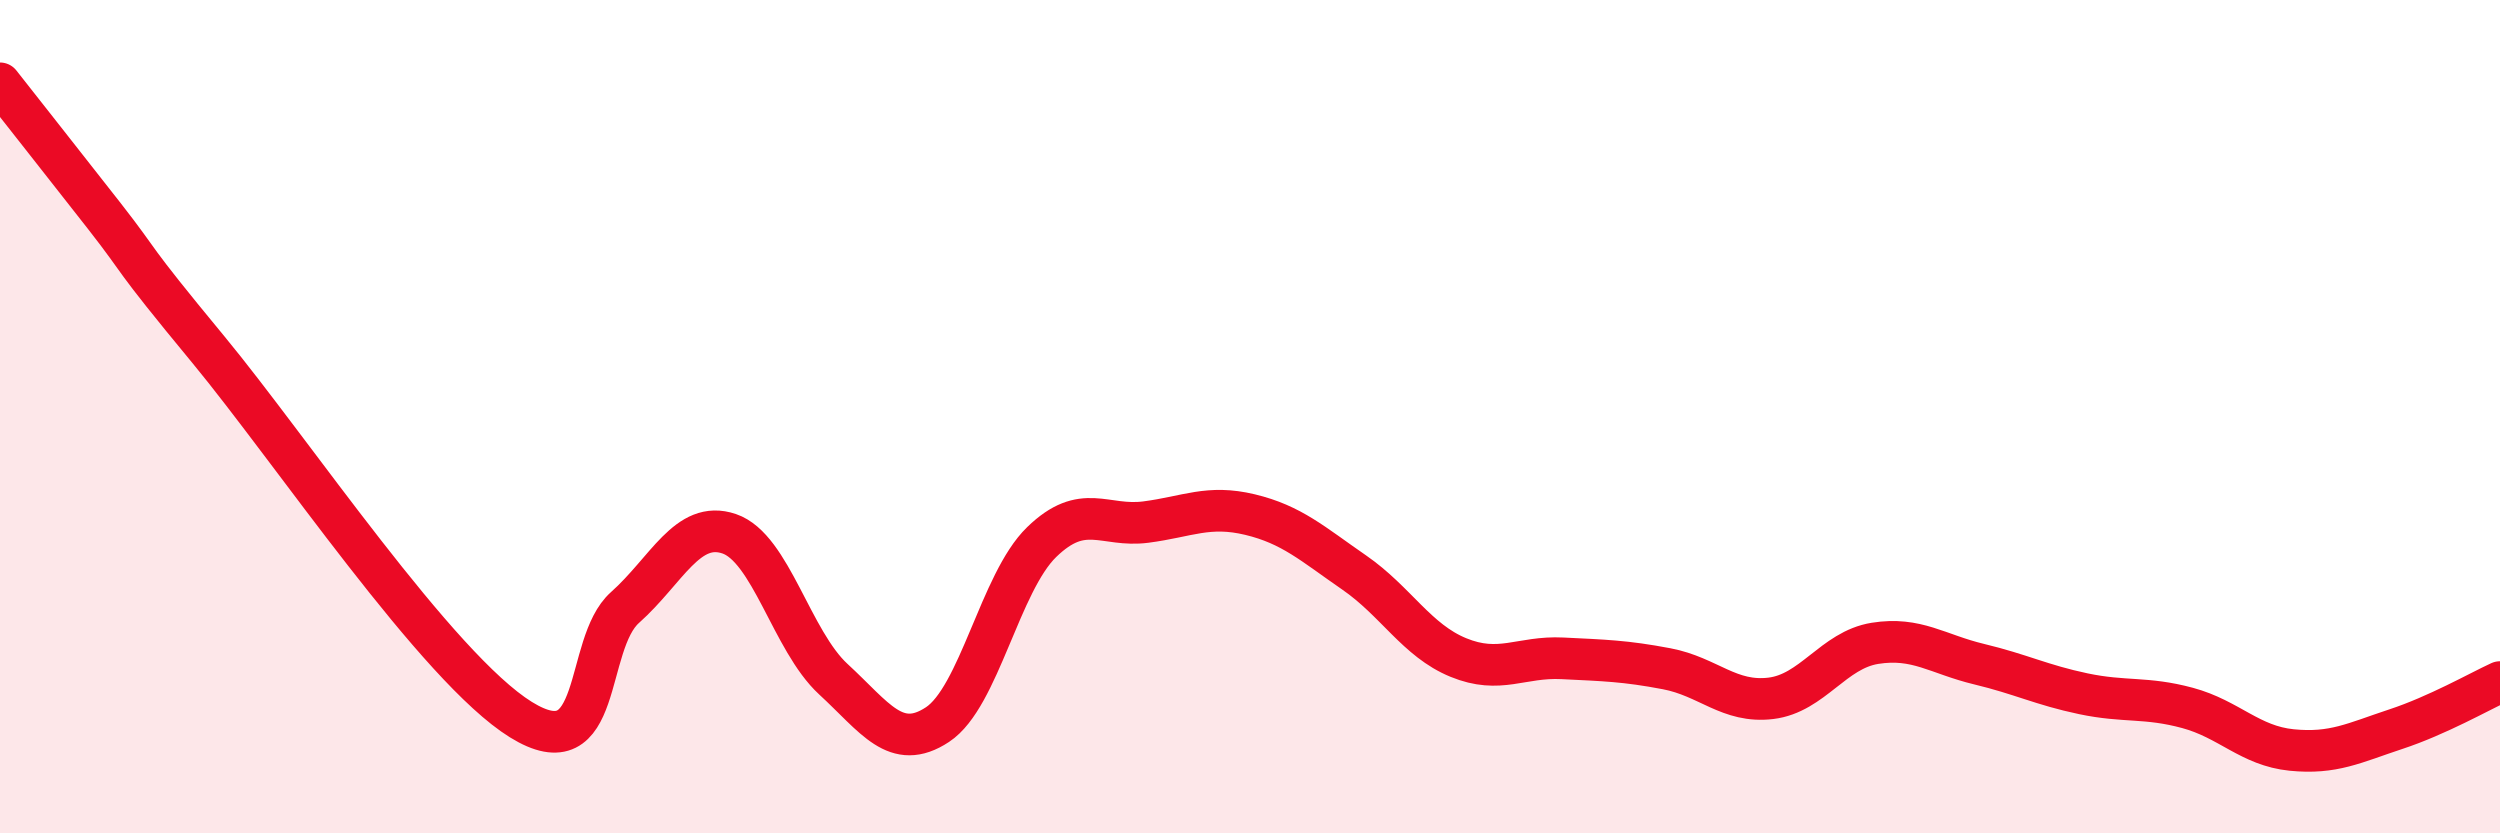 
    <svg width="60" height="20" viewBox="0 0 60 20" xmlns="http://www.w3.org/2000/svg">
      <path
        d="M 0,2 C 0.5,2.64 1.5,3.9 2.5,5.18 C 3.5,6.46 3,5.97 5,8.39 C 7,10.81 10.5,16.03 12.5,17.27 C 14.5,18.51 14,15.47 15,14.58 C 16,13.69 16.5,12.47 17.5,12.81 C 18.5,13.15 19,15.38 20,16.3 C 21,17.22 21.5,18.05 22.5,17.39 C 23.5,16.73 24,13.98 25,13.01 C 26,12.04 26.5,12.66 27.5,12.53 C 28.5,12.4 29,12.11 30,12.35 C 31,12.59 31.5,13.05 32.5,13.74 C 33.5,14.43 34,15.37 35,15.78 C 36,16.19 36.5,15.75 37.5,15.8 C 38.5,15.85 39,15.86 40,16.05 C 41,16.24 41.5,16.88 42.5,16.76 C 43.5,16.64 44,15.6 45,15.44 C 46,15.28 46.5,15.7 47.5,15.94 C 48.5,16.18 49,16.44 50,16.65 C 51,16.86 51.5,16.72 52.5,16.99 C 53.5,17.26 54,17.9 55,18 C 56,18.1 56.5,17.83 57.5,17.5 C 58.5,17.17 59.5,16.6 60,16.37L60 20L0 20Z"
        fill="#EB0A25"
        opacity="0.1"
        stroke-linecap="round"
        stroke-linejoin="round"
      />
      <path
        d="M 0,2 C 0.5,2.64 1.5,3.9 2.5,5.18 C 3.5,6.46 3,5.97 5,8.39 C 7,10.81 10.5,16.03 12.5,17.27 C 14.5,18.51 14,15.47 15,14.58 C 16,13.69 16.5,12.47 17.5,12.81 C 18.5,13.15 19,15.38 20,16.3 C 21,17.22 21.5,18.05 22.5,17.39 C 23.5,16.73 24,13.98 25,13.01 C 26,12.04 26.5,12.66 27.5,12.53 C 28.5,12.4 29,12.11 30,12.35 C 31,12.59 31.5,13.05 32.5,13.74 C 33.5,14.43 34,15.37 35,15.78 C 36,16.19 36.5,15.75 37.5,15.8 C 38.5,15.85 39,15.86 40,16.05 C 41,16.24 41.5,16.88 42.5,16.76 C 43.5,16.64 44,15.6 45,15.44 C 46,15.28 46.5,15.7 47.5,15.94 C 48.5,16.18 49,16.44 50,16.65 C 51,16.86 51.5,16.72 52.5,16.99 C 53.5,17.26 54,17.9 55,18 C 56,18.1 56.5,17.83 57.5,17.5 C 58.5,17.17 59.5,16.6 60,16.37"
        stroke="#EB0A25"
        stroke-width="1"
        fill="none"
        stroke-linecap="round"
        stroke-linejoin="round"
      />
    </svg>
  